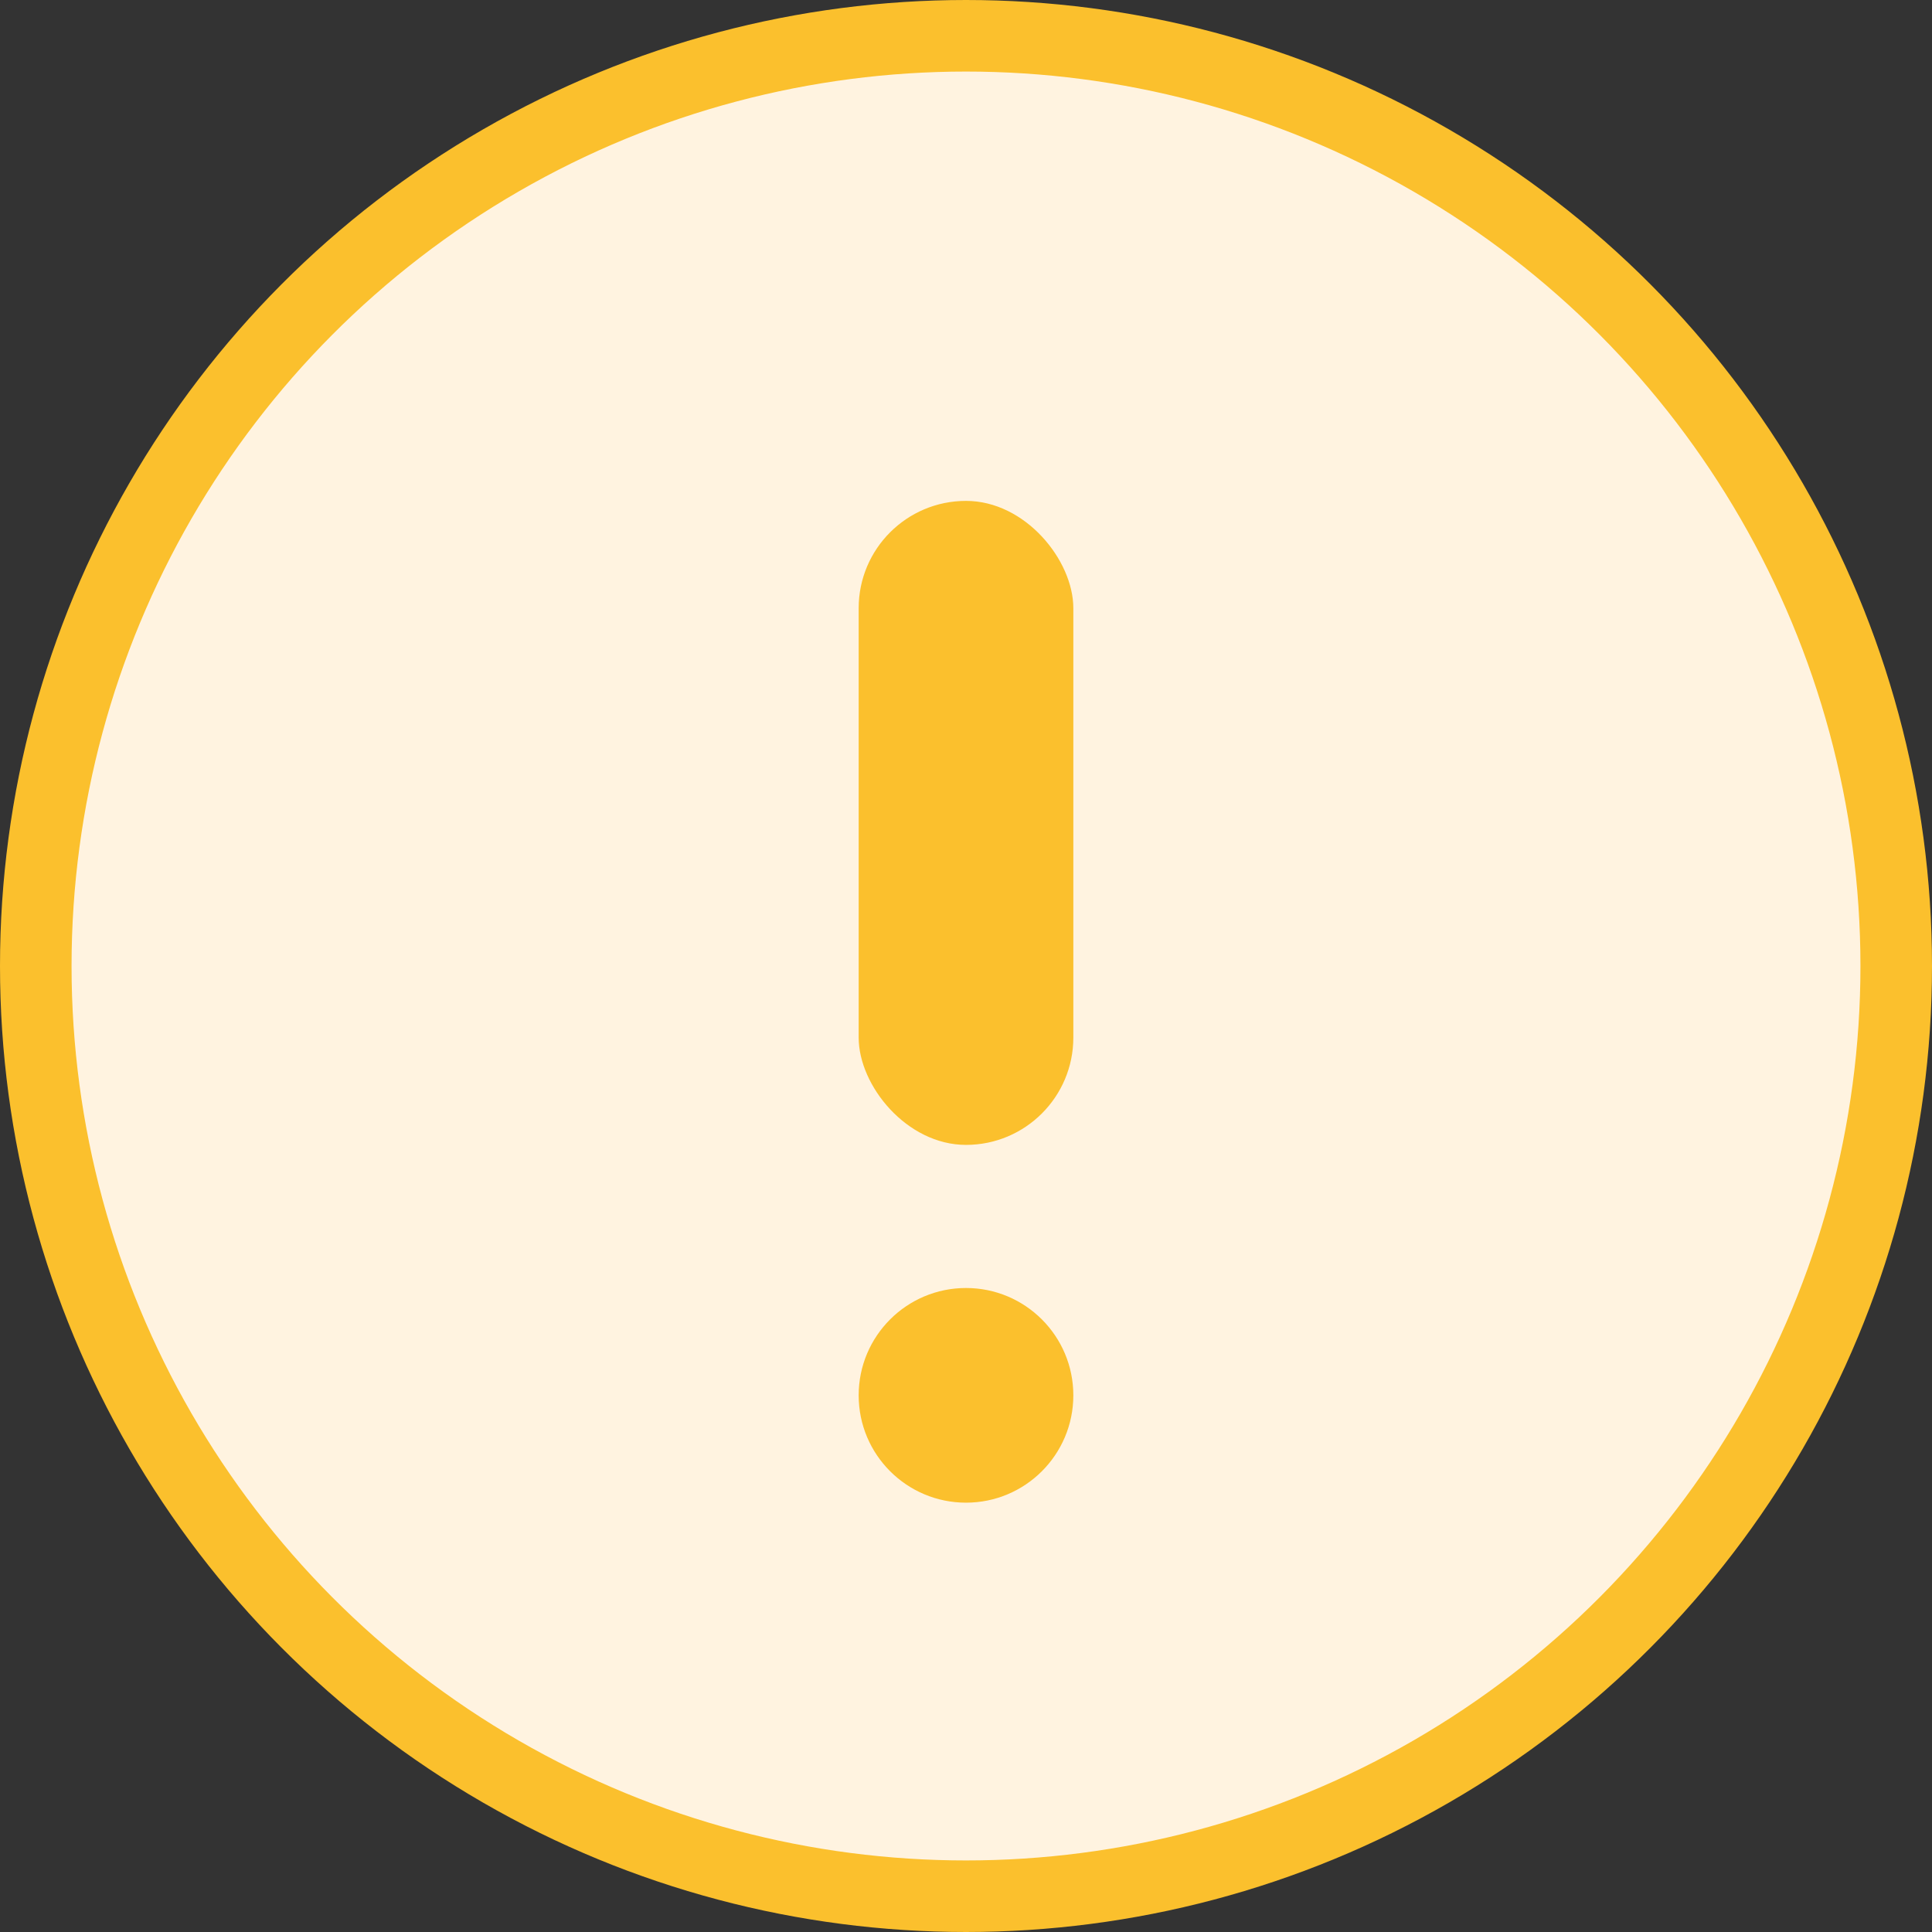 <!-- filepath: d:\College_Project\Sober_sense\new-web\assets\alert.svg -->
<svg width="54" height="54" viewBox="0 0 54 54" fill="none" xmlns="http://www.w3.org/2000/svg">
  <rect x="0" y="0" width="54" height="54" fill="#333333" stroke="none"/>
  <circle cx="27" cy="27" r="26" fill="#fff3e0" stroke="#fbc02d" stroke-width="2"/>
  <rect x="24" y="14" width="6" height="18" rx="3" fill="#fbc02d"/>
  <circle cx="27" cy="39" r="3" fill="#fbc02d"/>
</svg>